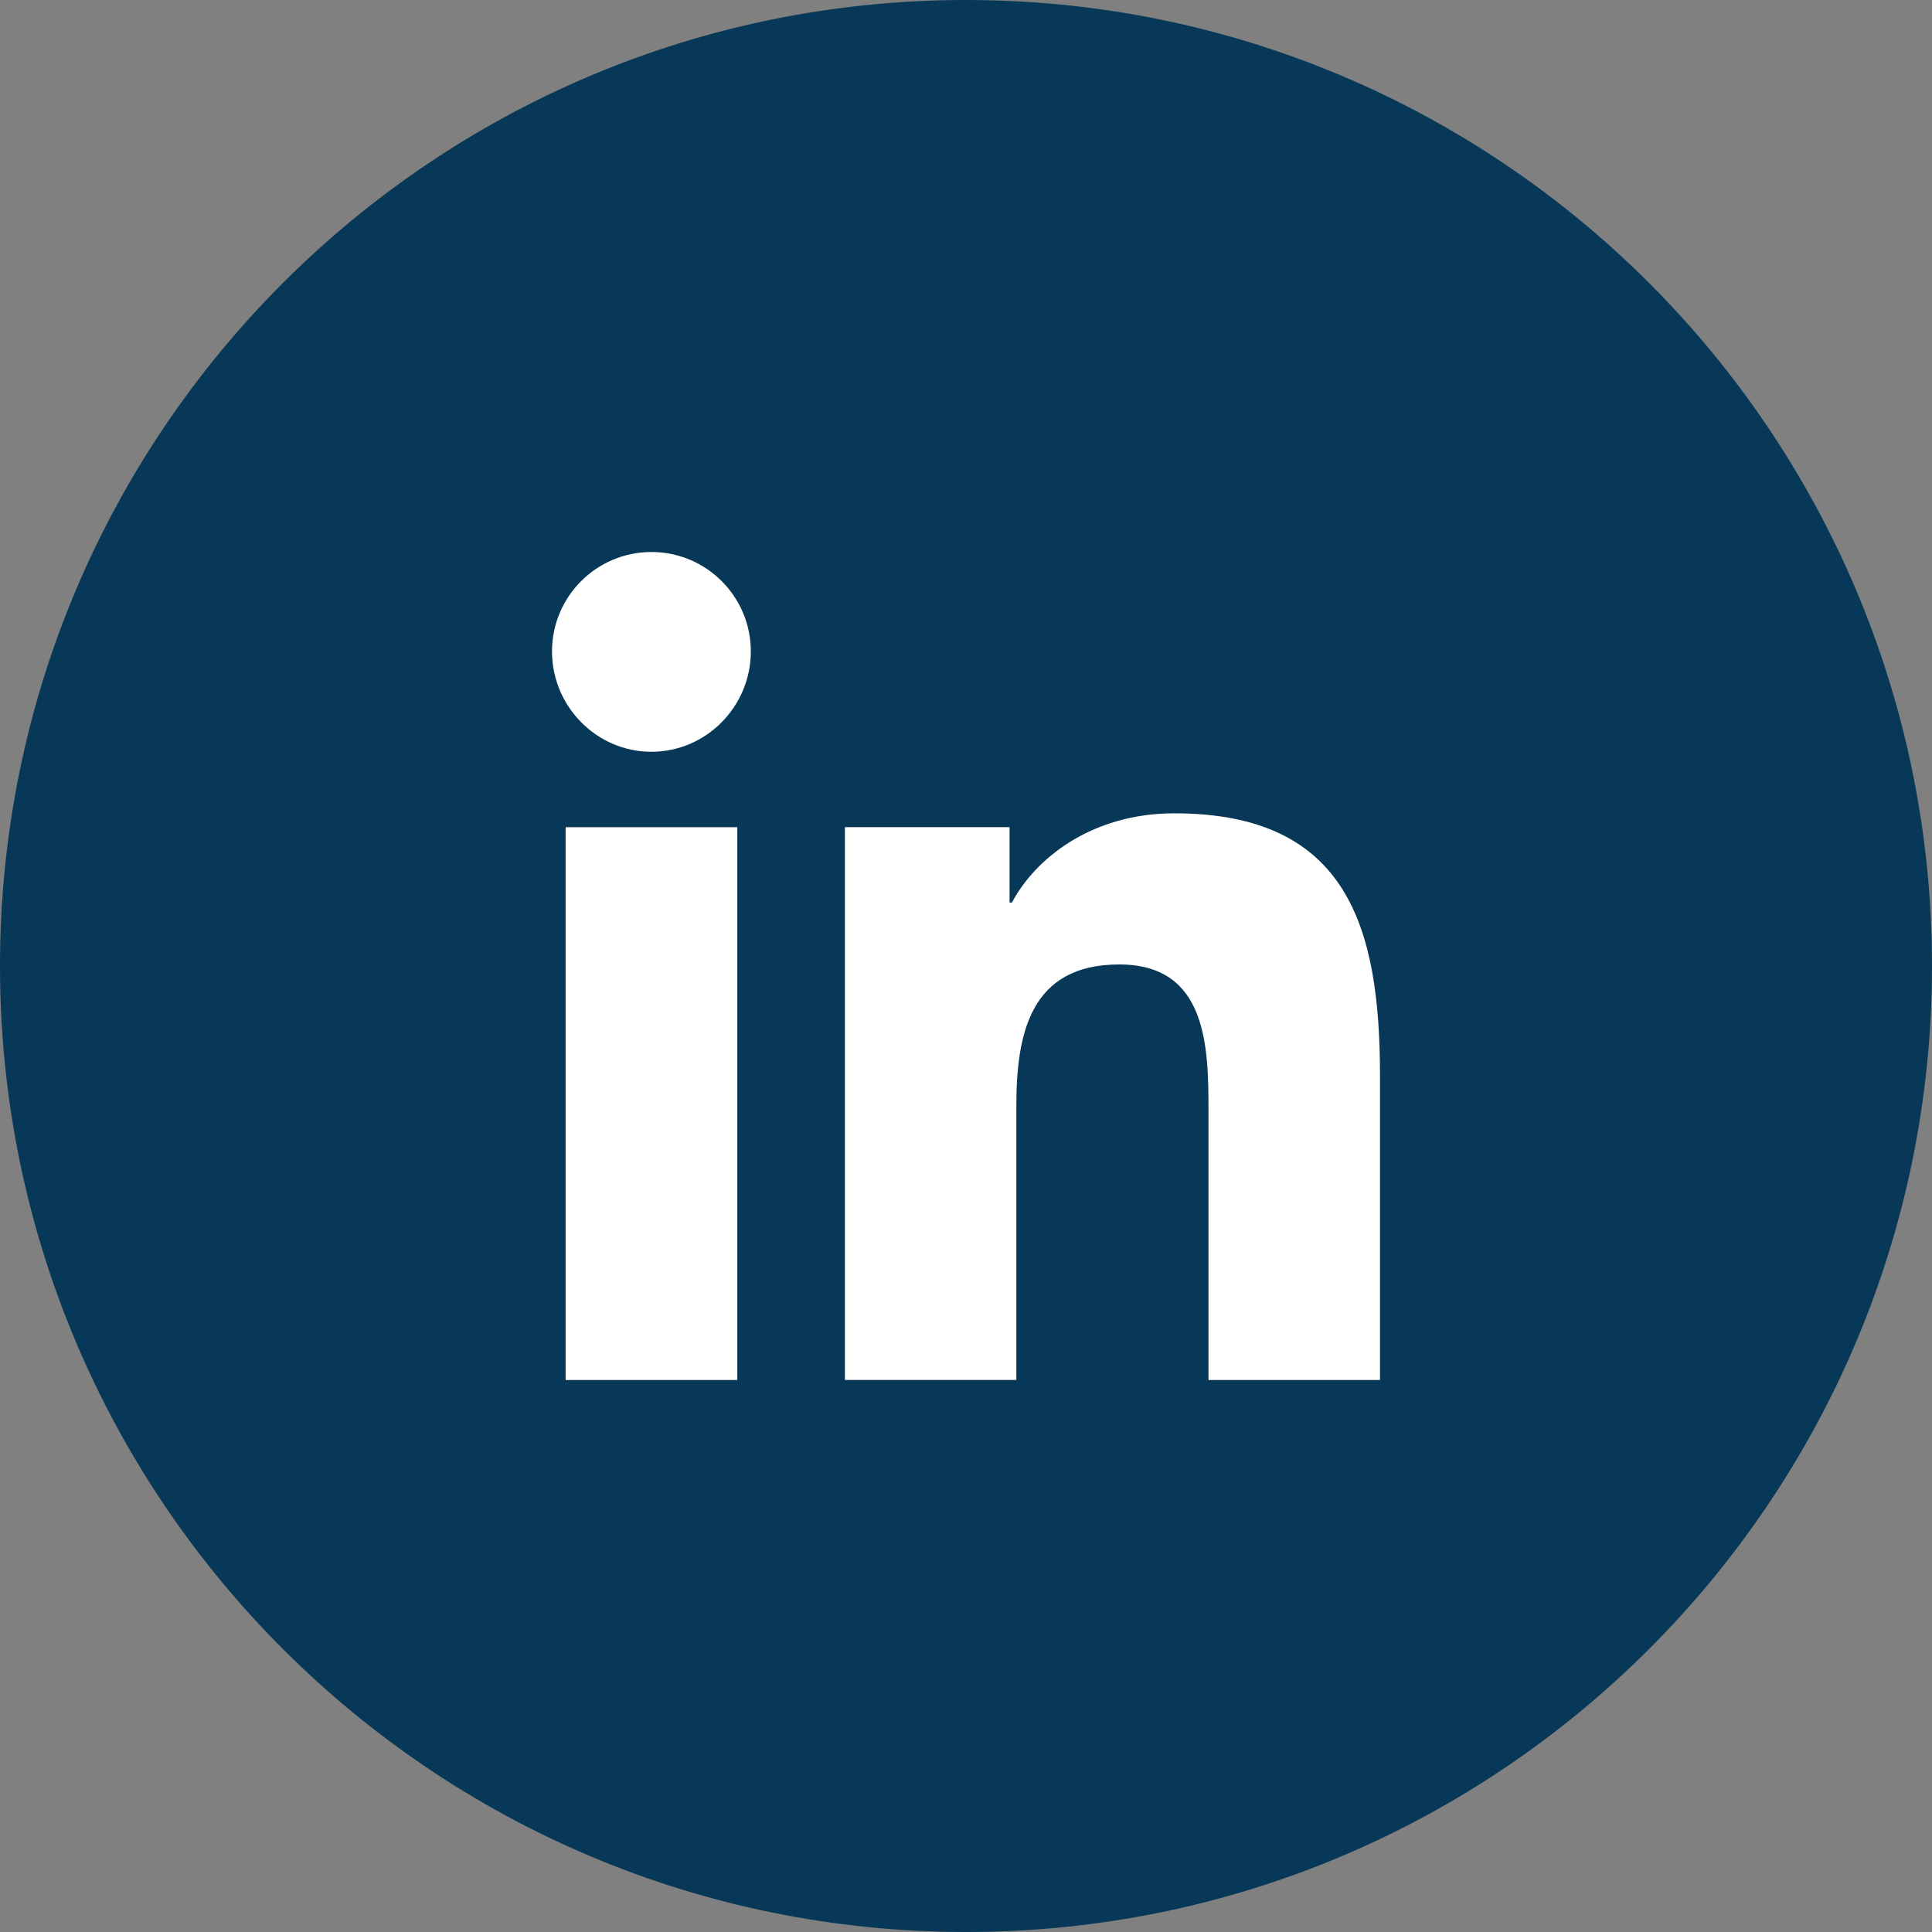 <svg width="35" height="35" viewBox="0 0 35 35" fill="none" xmlns="http://www.w3.org/2000/svg">
<rect x="0" y="0" width="35" height="35" fill="#808080" stroke="none"/>
<path d="M35 17.5C35 27.165 27.165 35 17.5 35C7.835 35 0 27.165 0 17.5C0 7.835 7.835 0 17.5 0C27.165 0 35 7.835 35 17.5Z" fill="#083857"/>
<g clip-path="url(#clip0_398_360)">
<path d="M24.996 25V24.999H25V19.498C25 16.807 24.421 14.734 21.274 14.734C19.762 14.734 18.747 15.564 18.332 16.351H18.289V14.985H15.306V24.999H18.412V20.041C18.412 18.735 18.659 17.472 20.276 17.472C21.869 17.472 21.893 18.962 21.893 20.124V25H24.996Z" fill="white"/>
<path d="M10.247 14.986H13.357V25H10.247V14.986Z" fill="white"/>
<path d="M11.801 10C10.807 10 10 10.807 10 11.801C10 12.796 10.807 13.619 11.801 13.619C12.796 13.619 13.602 12.796 13.602 11.801C13.602 10.807 12.795 10 11.801 10V10Z" fill="white"/>
</g>
<defs>
<clipPath id="clip0_398_360">
<rect width="15" height="15" fill="white" transform="translate(10 10)"/>
</clipPath>
</defs>
</svg>
